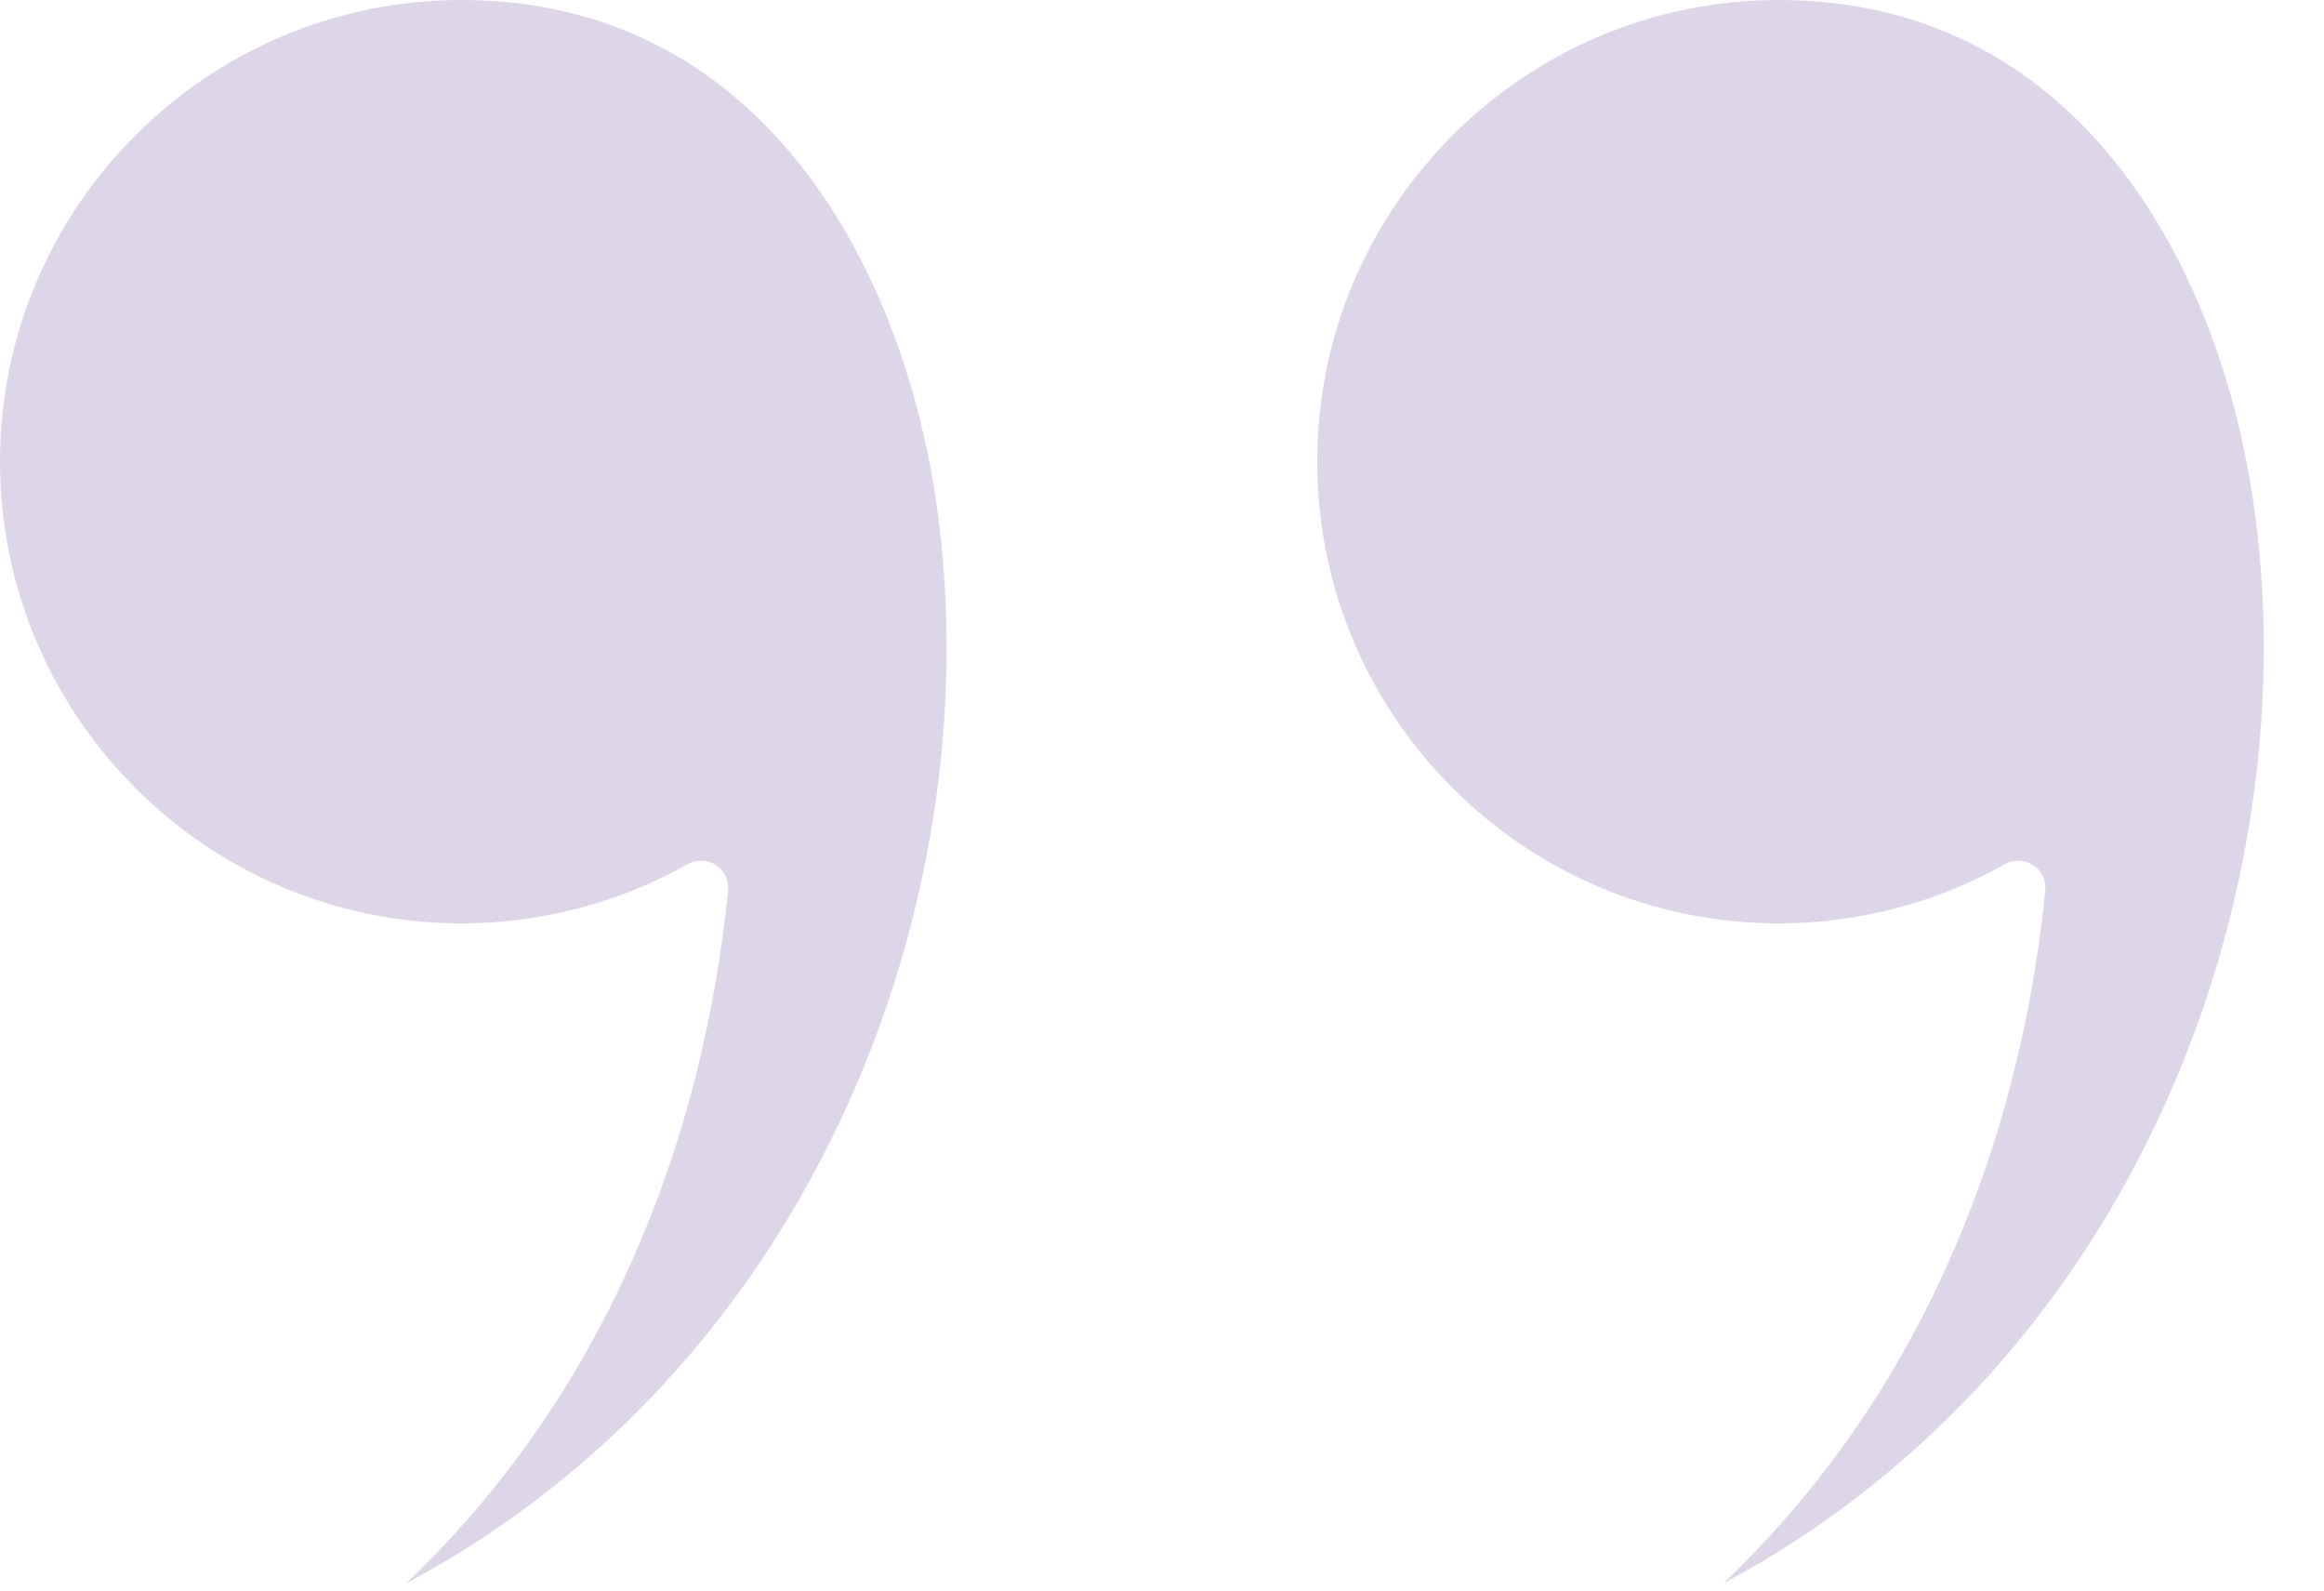 <svg xmlns="http://www.w3.org/2000/svg" width="38" height="26" viewBox="0 0 38 26" fill="none"><g opacity="0.24"><path fill-rule="evenodd" clip-rule="evenodd" d="M7.546 1.3781e-10C3.386 -2.49423e-05 0 3.386 0 7.547C7.47641e-05 11.708 3.386 15.094 7.546 15.094C8.843 15.094 10.122 14.759 11.245 14.126C11.313 14.087 11.389 14.069 11.463 14.069C11.548 14.069 11.633 14.093 11.706 14.141C11.845 14.232 11.922 14.392 11.905 14.557C11.662 16.96 11.039 19.2 10.051 21.215C9.178 22.995 8.035 24.557 6.637 25.885C13.461 22.237 16.239 14.454 15.302 8.166C14.713 4.218 12.367 1.3781e-10 7.546 1.3781e-10Z" fill="#7155A4"></path><path fill-rule="evenodd" clip-rule="evenodd" d="M29.084 1.3781e-10C24.923 -2.49423e-05 21.538 3.386 21.538 7.547C21.538 11.708 24.923 15.094 29.084 15.094C30.381 15.094 31.66 14.759 32.783 14.126C32.851 14.087 32.926 14.069 33.001 14.069C33.086 14.069 33.17 14.093 33.244 14.141C33.383 14.232 33.459 14.392 33.443 14.557C33.2 16.96 32.576 19.2 31.588 21.215C30.715 22.995 29.573 24.557 28.175 25.885C34.998 22.237 37.776 14.454 36.839 8.166C36.251 4.218 33.905 1.3781e-10 29.084 1.3781e-10Z" fill="#7155A4"></path></g></svg>